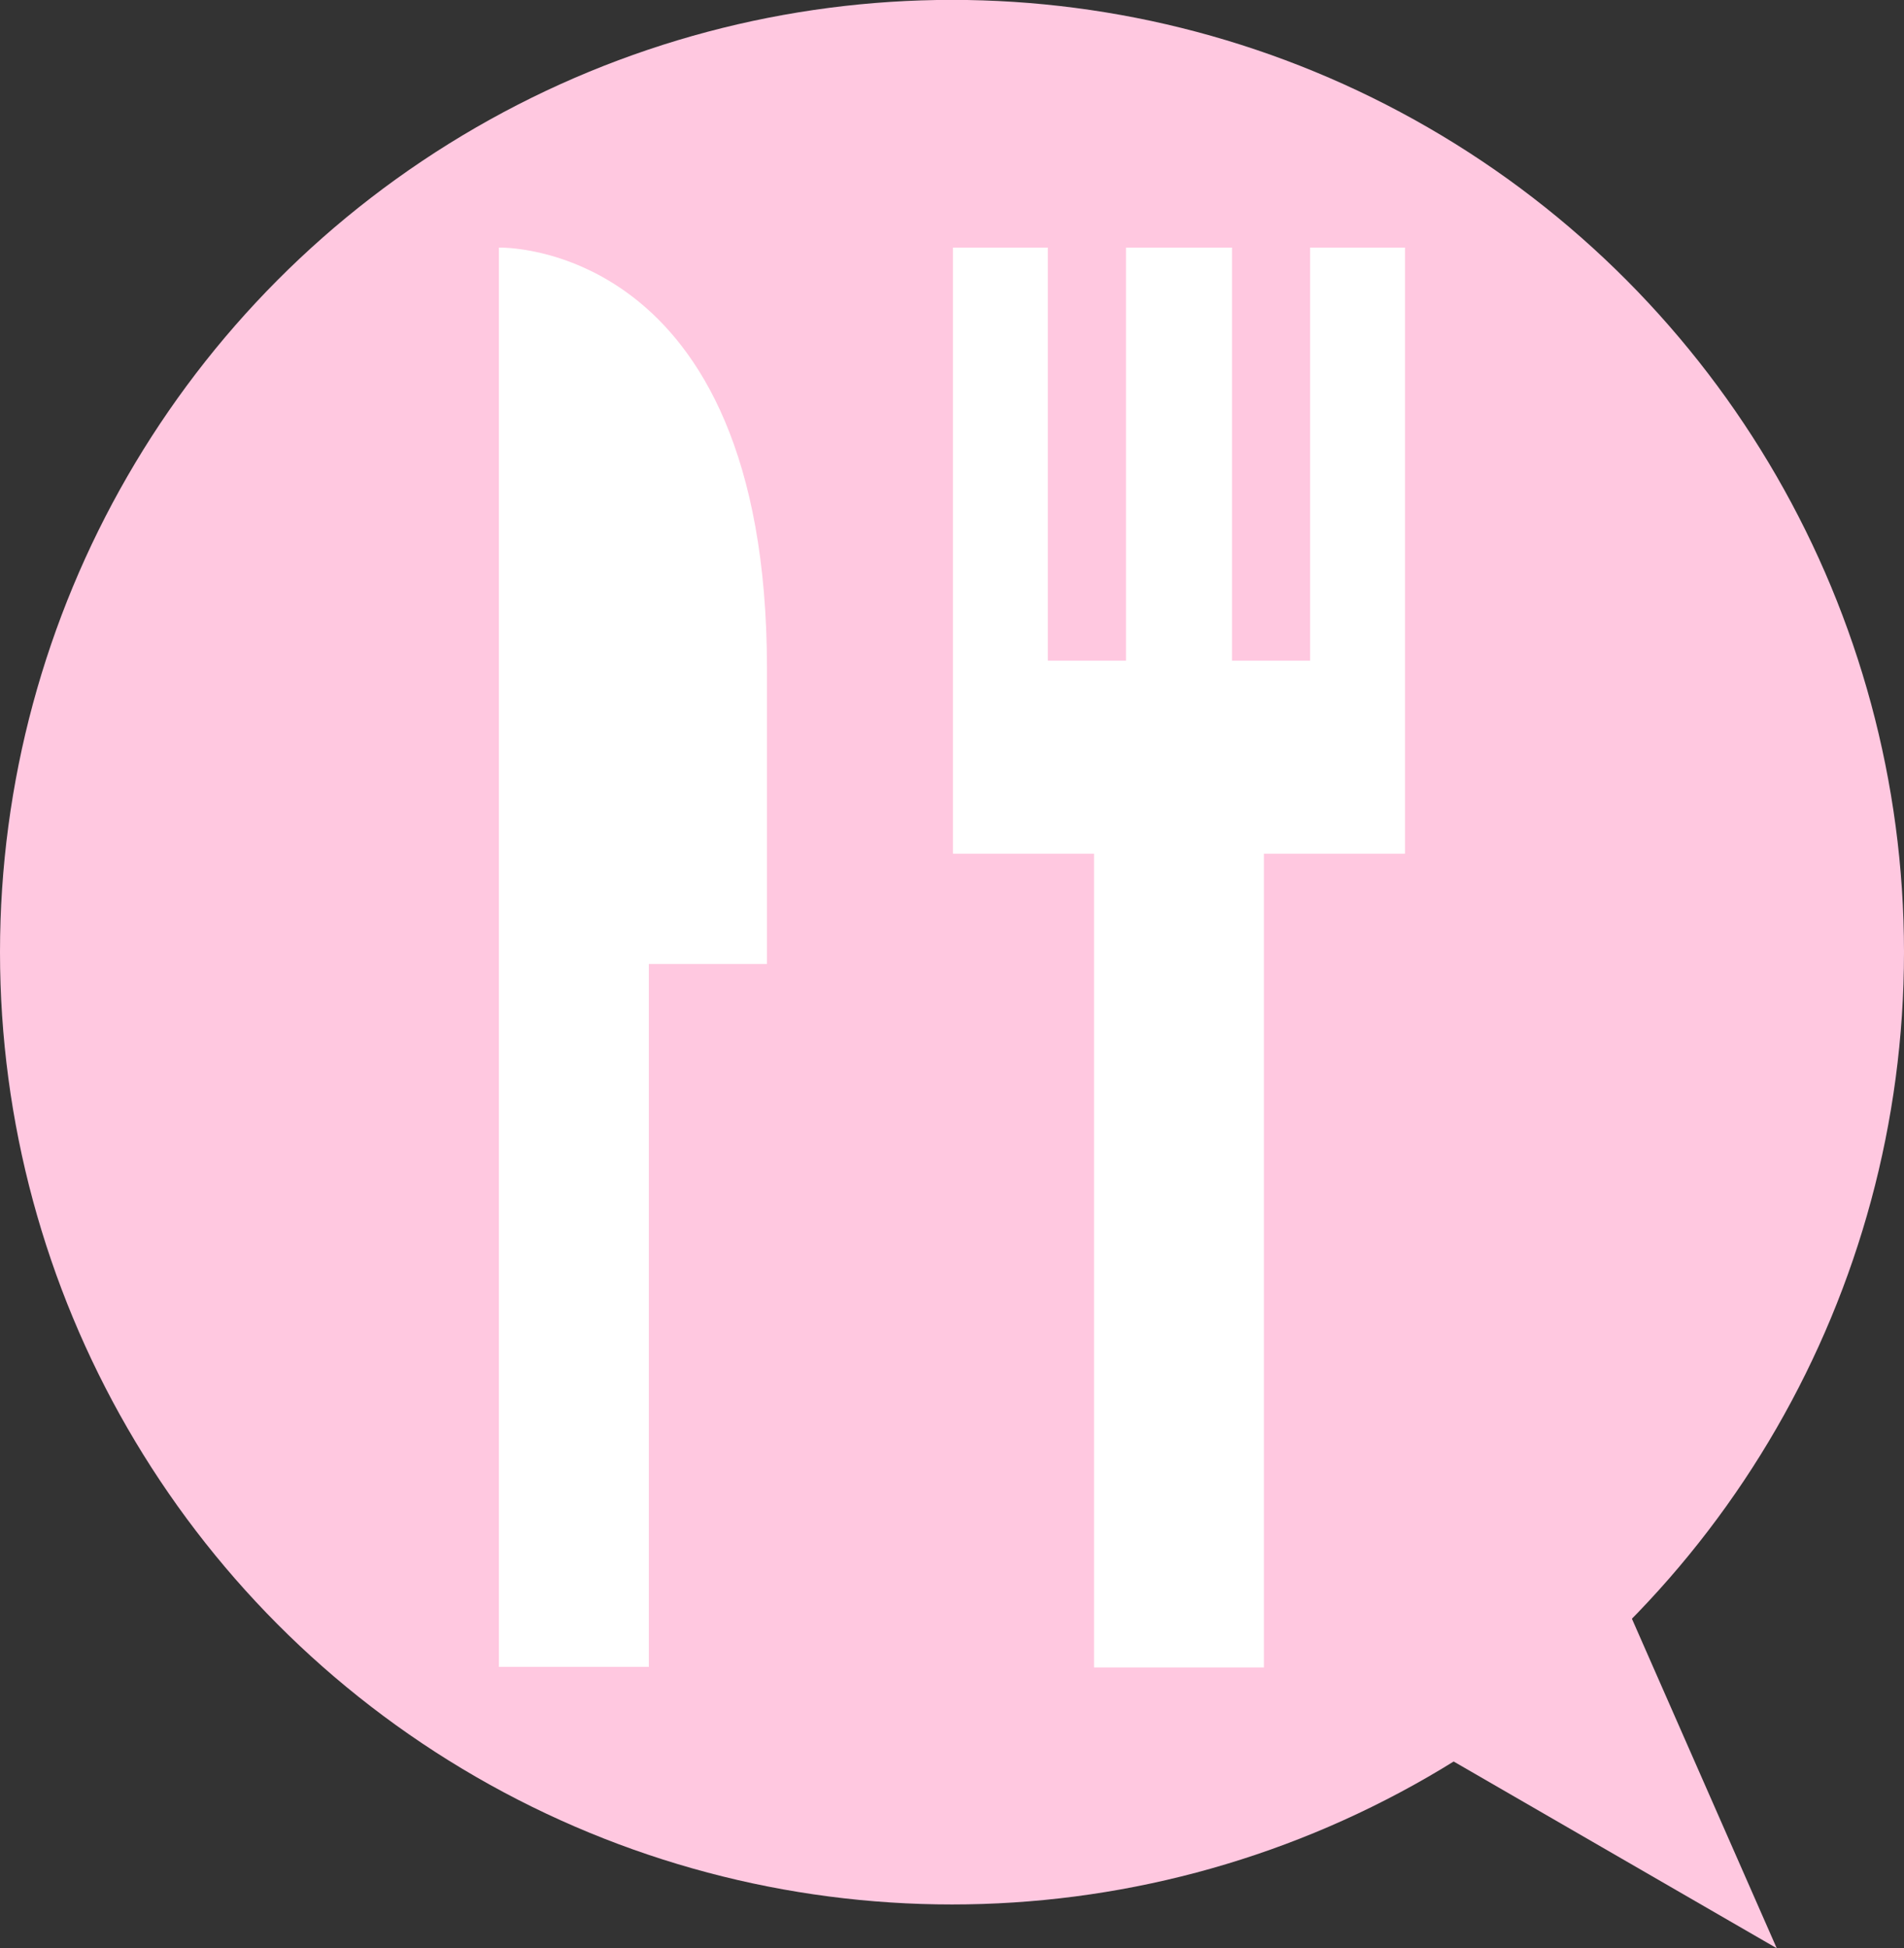 <svg id="kodawari_icon01.svg" xmlns="http://www.w3.org/2000/svg" width="33.844" height="34.62" viewBox="0 0 33.844 34.62">
  <rect x="0" y="0" width="33.844" height="34.62" fill="#333333" stroke="none"/>
  <defs>
    <style>
      .cls-1, .cls-2 {
        fill: #ffc8e0;
      }

      .cls-2, .cls-3 {
        fill-rule: evenodd;
      }

      .cls-3 {
        fill: #fff;
      }
    </style>
  </defs>
  <circle id="楕円形_1" data-name="楕円形 1" class="cls-1" cx="16.922" cy="16.92" r="16.922"/>
  <path id="_" data-name="▶" class="cls-2" d="M502.042,1355.87l9.415,5.44-4.37-9.94Z" transform="translate(-479.875 -1326.69)"/>
  <path id="Knife_And_Fork._Attribute_as_Freepik_from_Flaticon.com" data-name="Knife And Fork. Attribute as Freepik from Flaticon.com" class="cls-3" d="M488.743,1331.09v25.22h2.665v-12.49h2.1v-5.27C493.5,1330.94,488.743,1331.09,488.743,1331.09Zm14.42,0v7.34h-1.389v-7.34H499.89v7.34H498.5v-7.34h-1.686v10.77h2.508v14.46h3.019v-14.46h2.508v-10.77h-1.687Z" transform="translate(-479.875 -1326.69)"/>
</svg>
